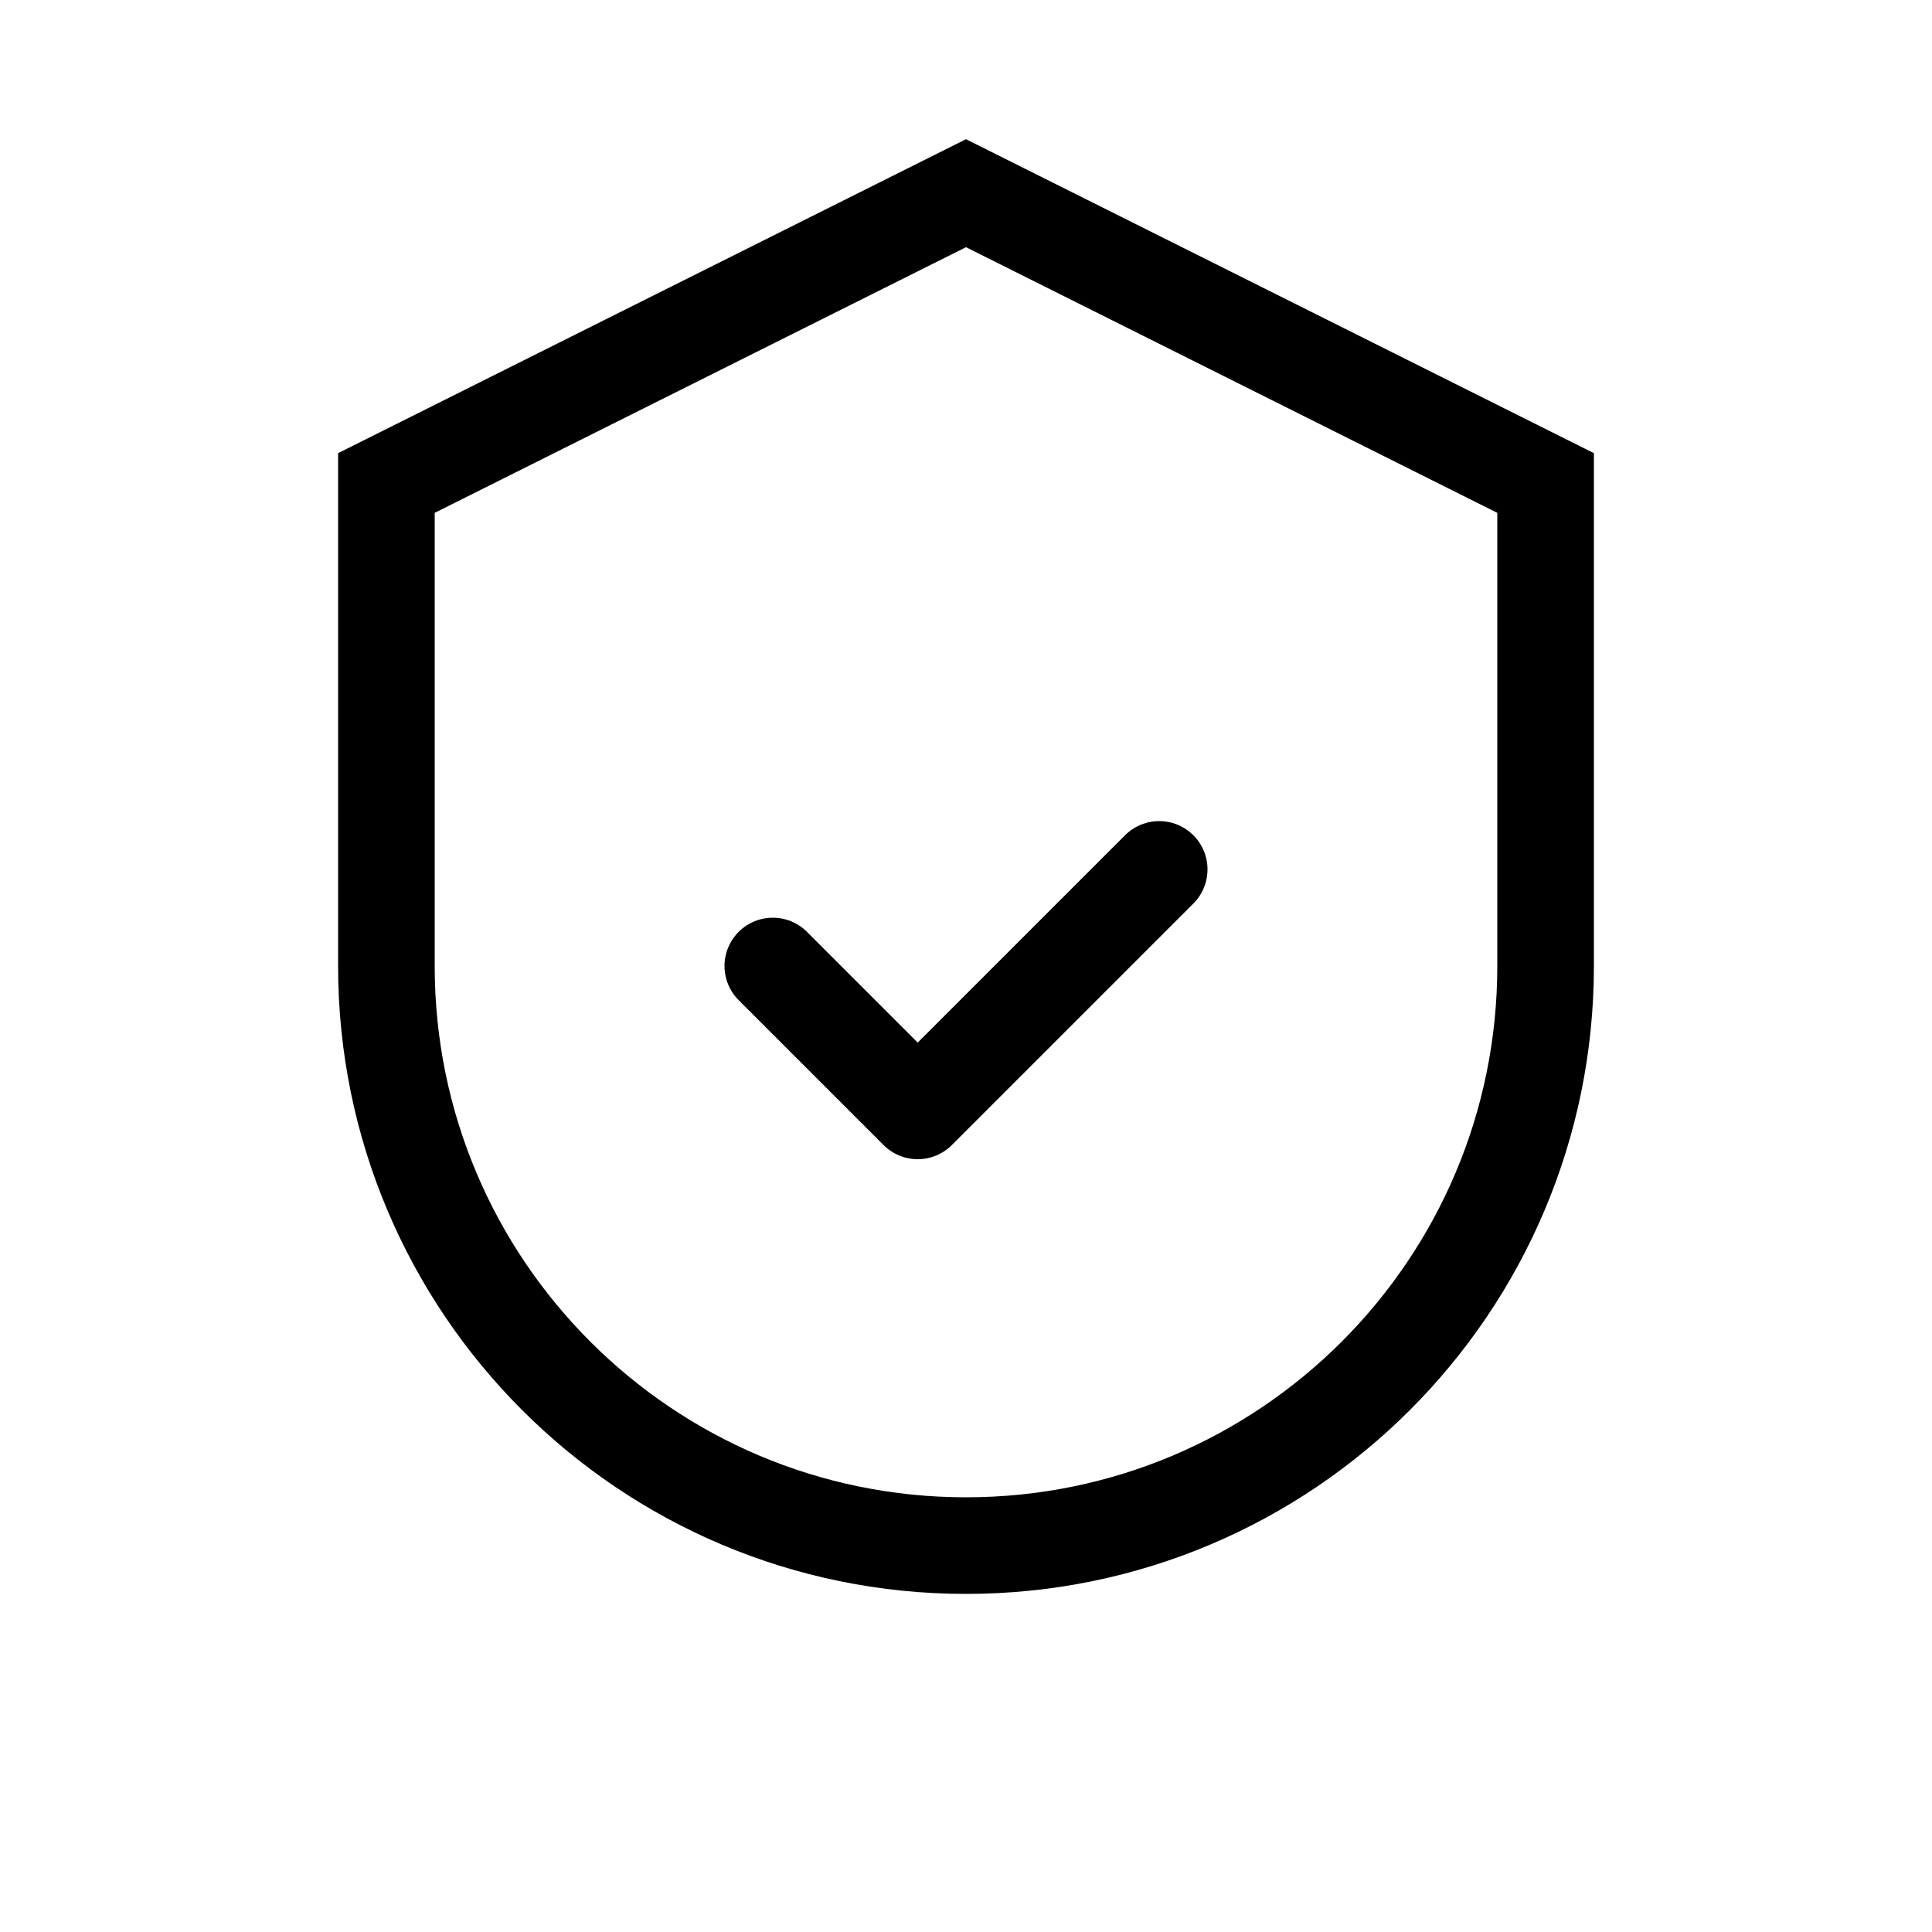 <?xml version="1.0" encoding="UTF-8"?>
<svg width="40" height="40" viewBox="0 0 40 40" fill="none" xmlns="http://www.w3.org/2000/svg">
  <path d="M20 4L8 10v10c0 6.627 5.373 12 12 12s12-5.373 12-12V10L20 4z" stroke="currentColor" stroke-width="2"/>
  <path d="M16 20l3 3 5-5" stroke="currentColor" stroke-width="2" stroke-linecap="round" stroke-linejoin="round"/>
</svg> 